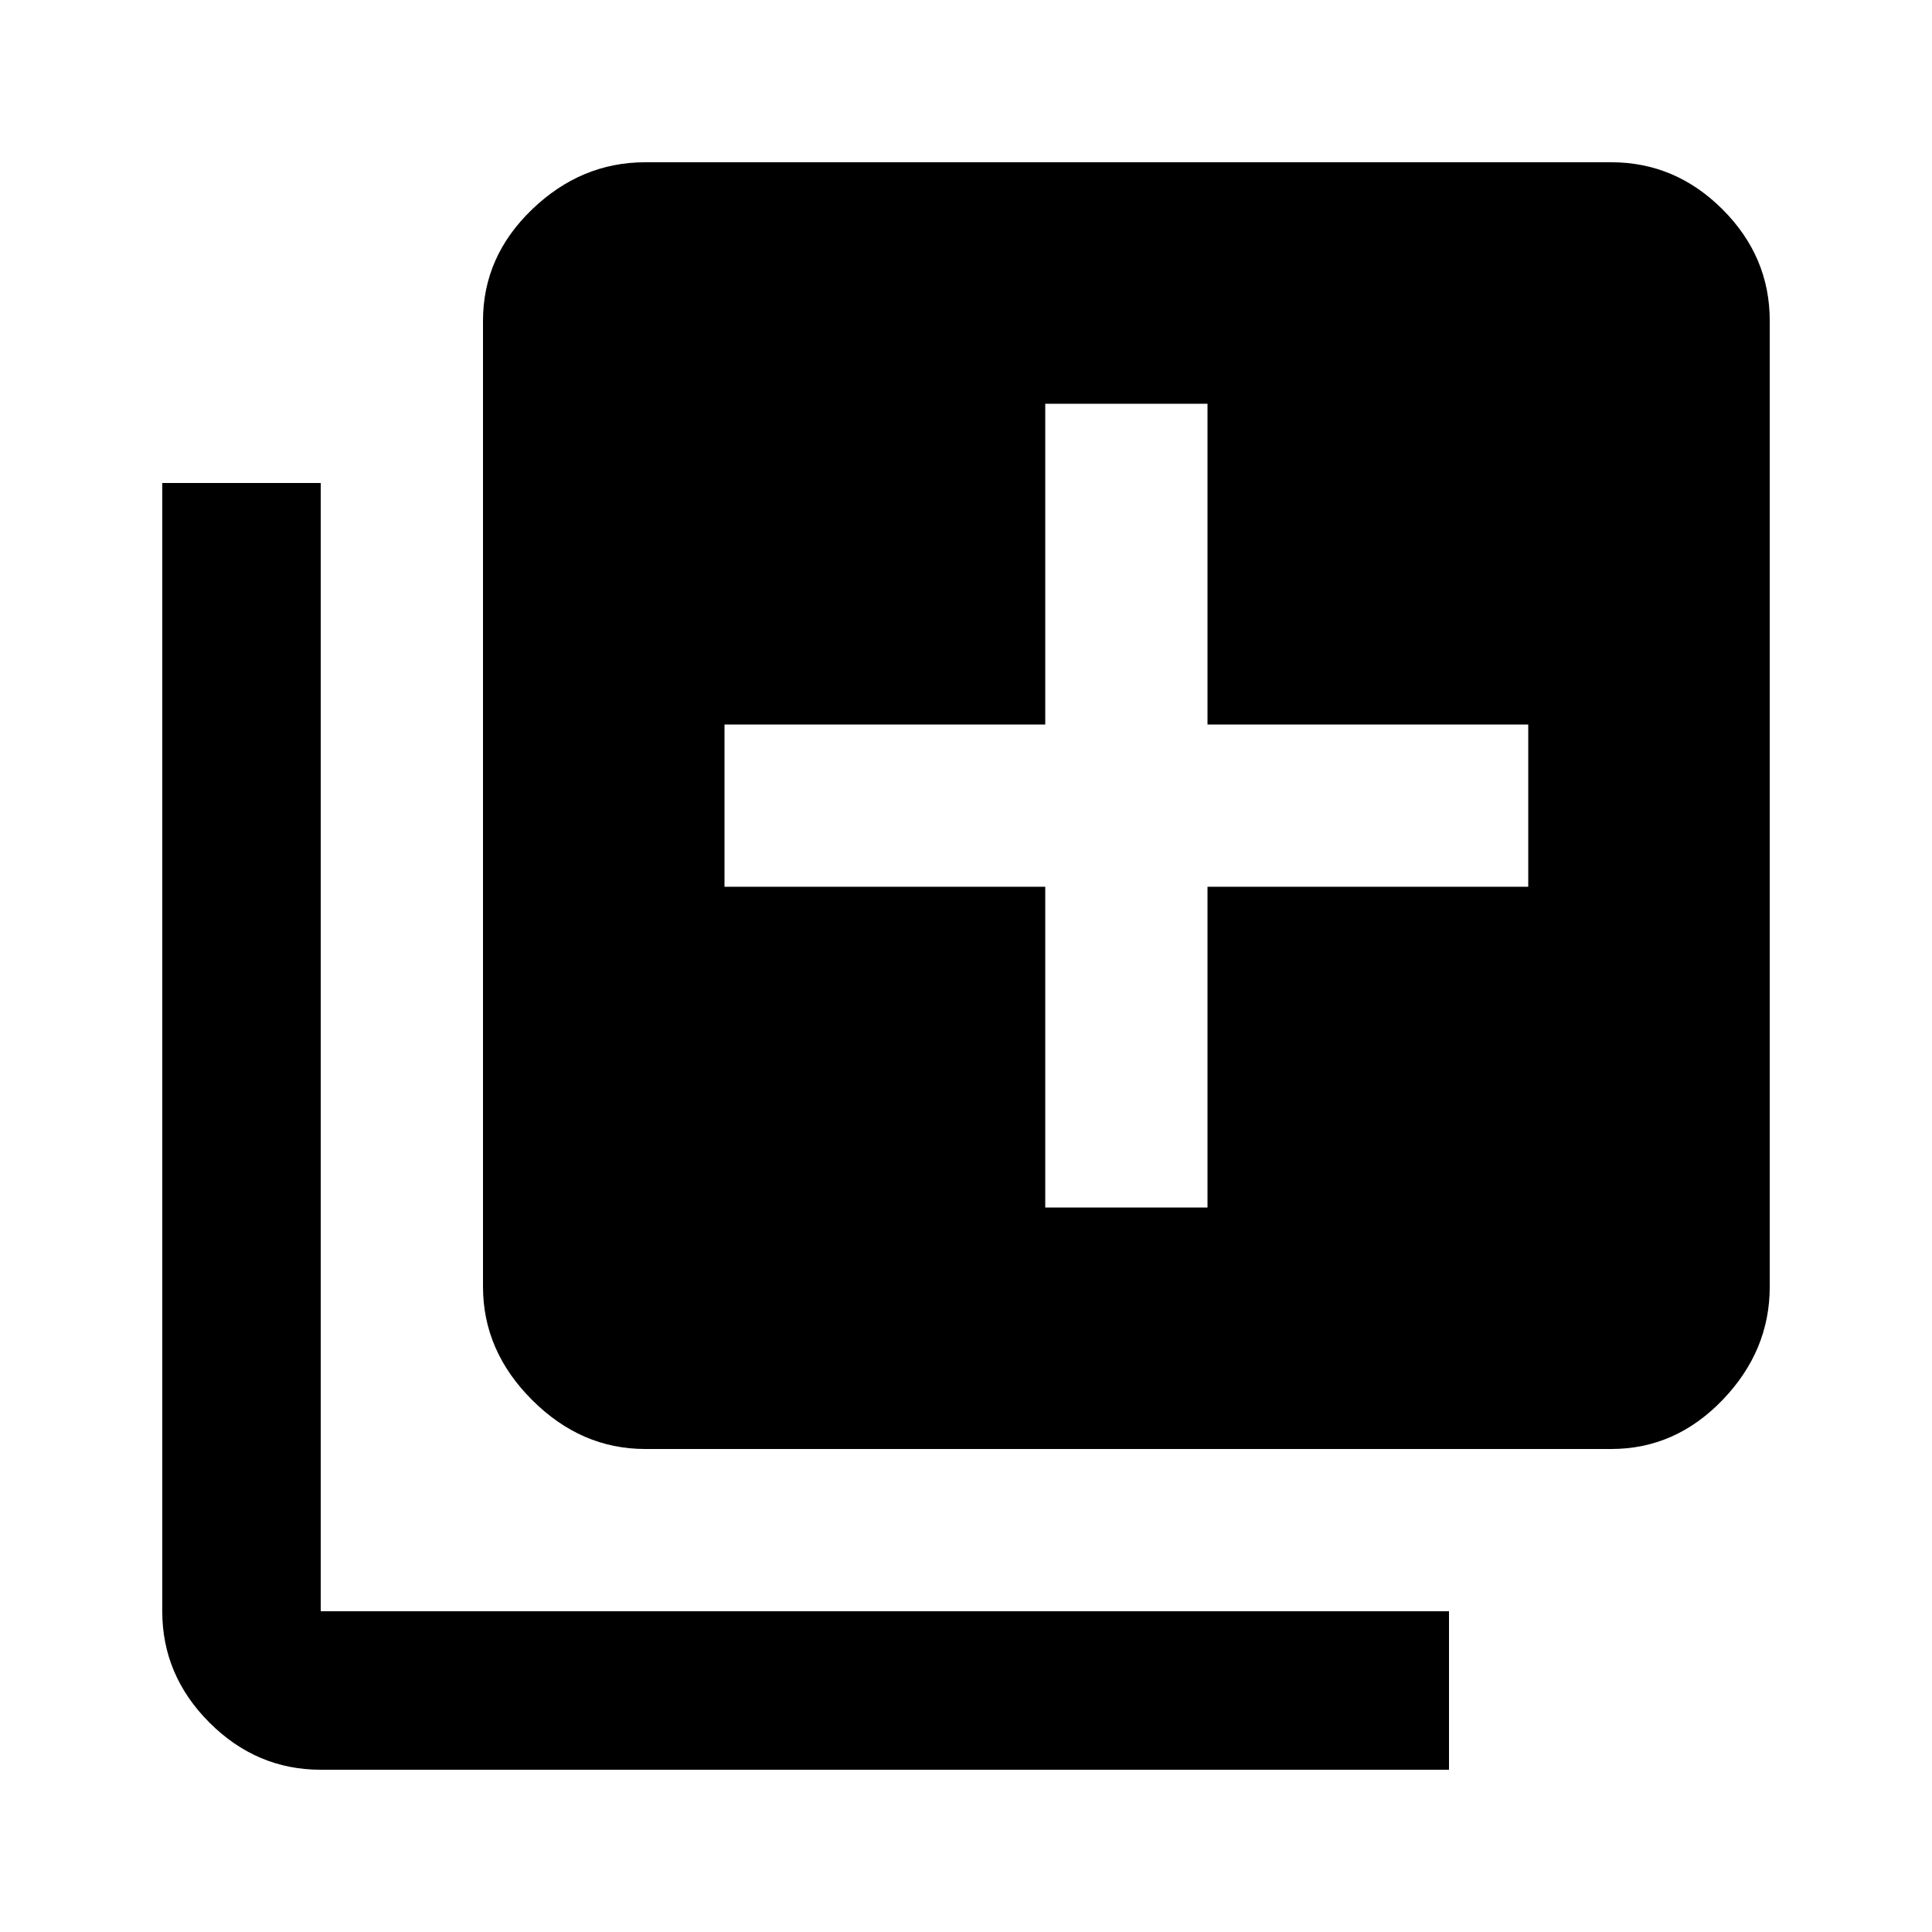 <svg version="1.1" xmlns="http://www.w3.org/2000/svg" xmlns:xlink="http://www.w3.org/1999/xlink" id="library_add" viewBox="0 0 512 512"><path d="M405 235v-43h-85v-85h-43v85h-85v43h85v85h43v-85h85zm22-192q17 0 29.5 12.5T469 85v256q0 17-12.5 30T427 384H171q-17 0-30-13t-13-30V85q0-17 13-29.5T171 43h256zM85 128v299h299v42H85q-17 0-29.5-12.5T43 427V128h42z"/></svg>